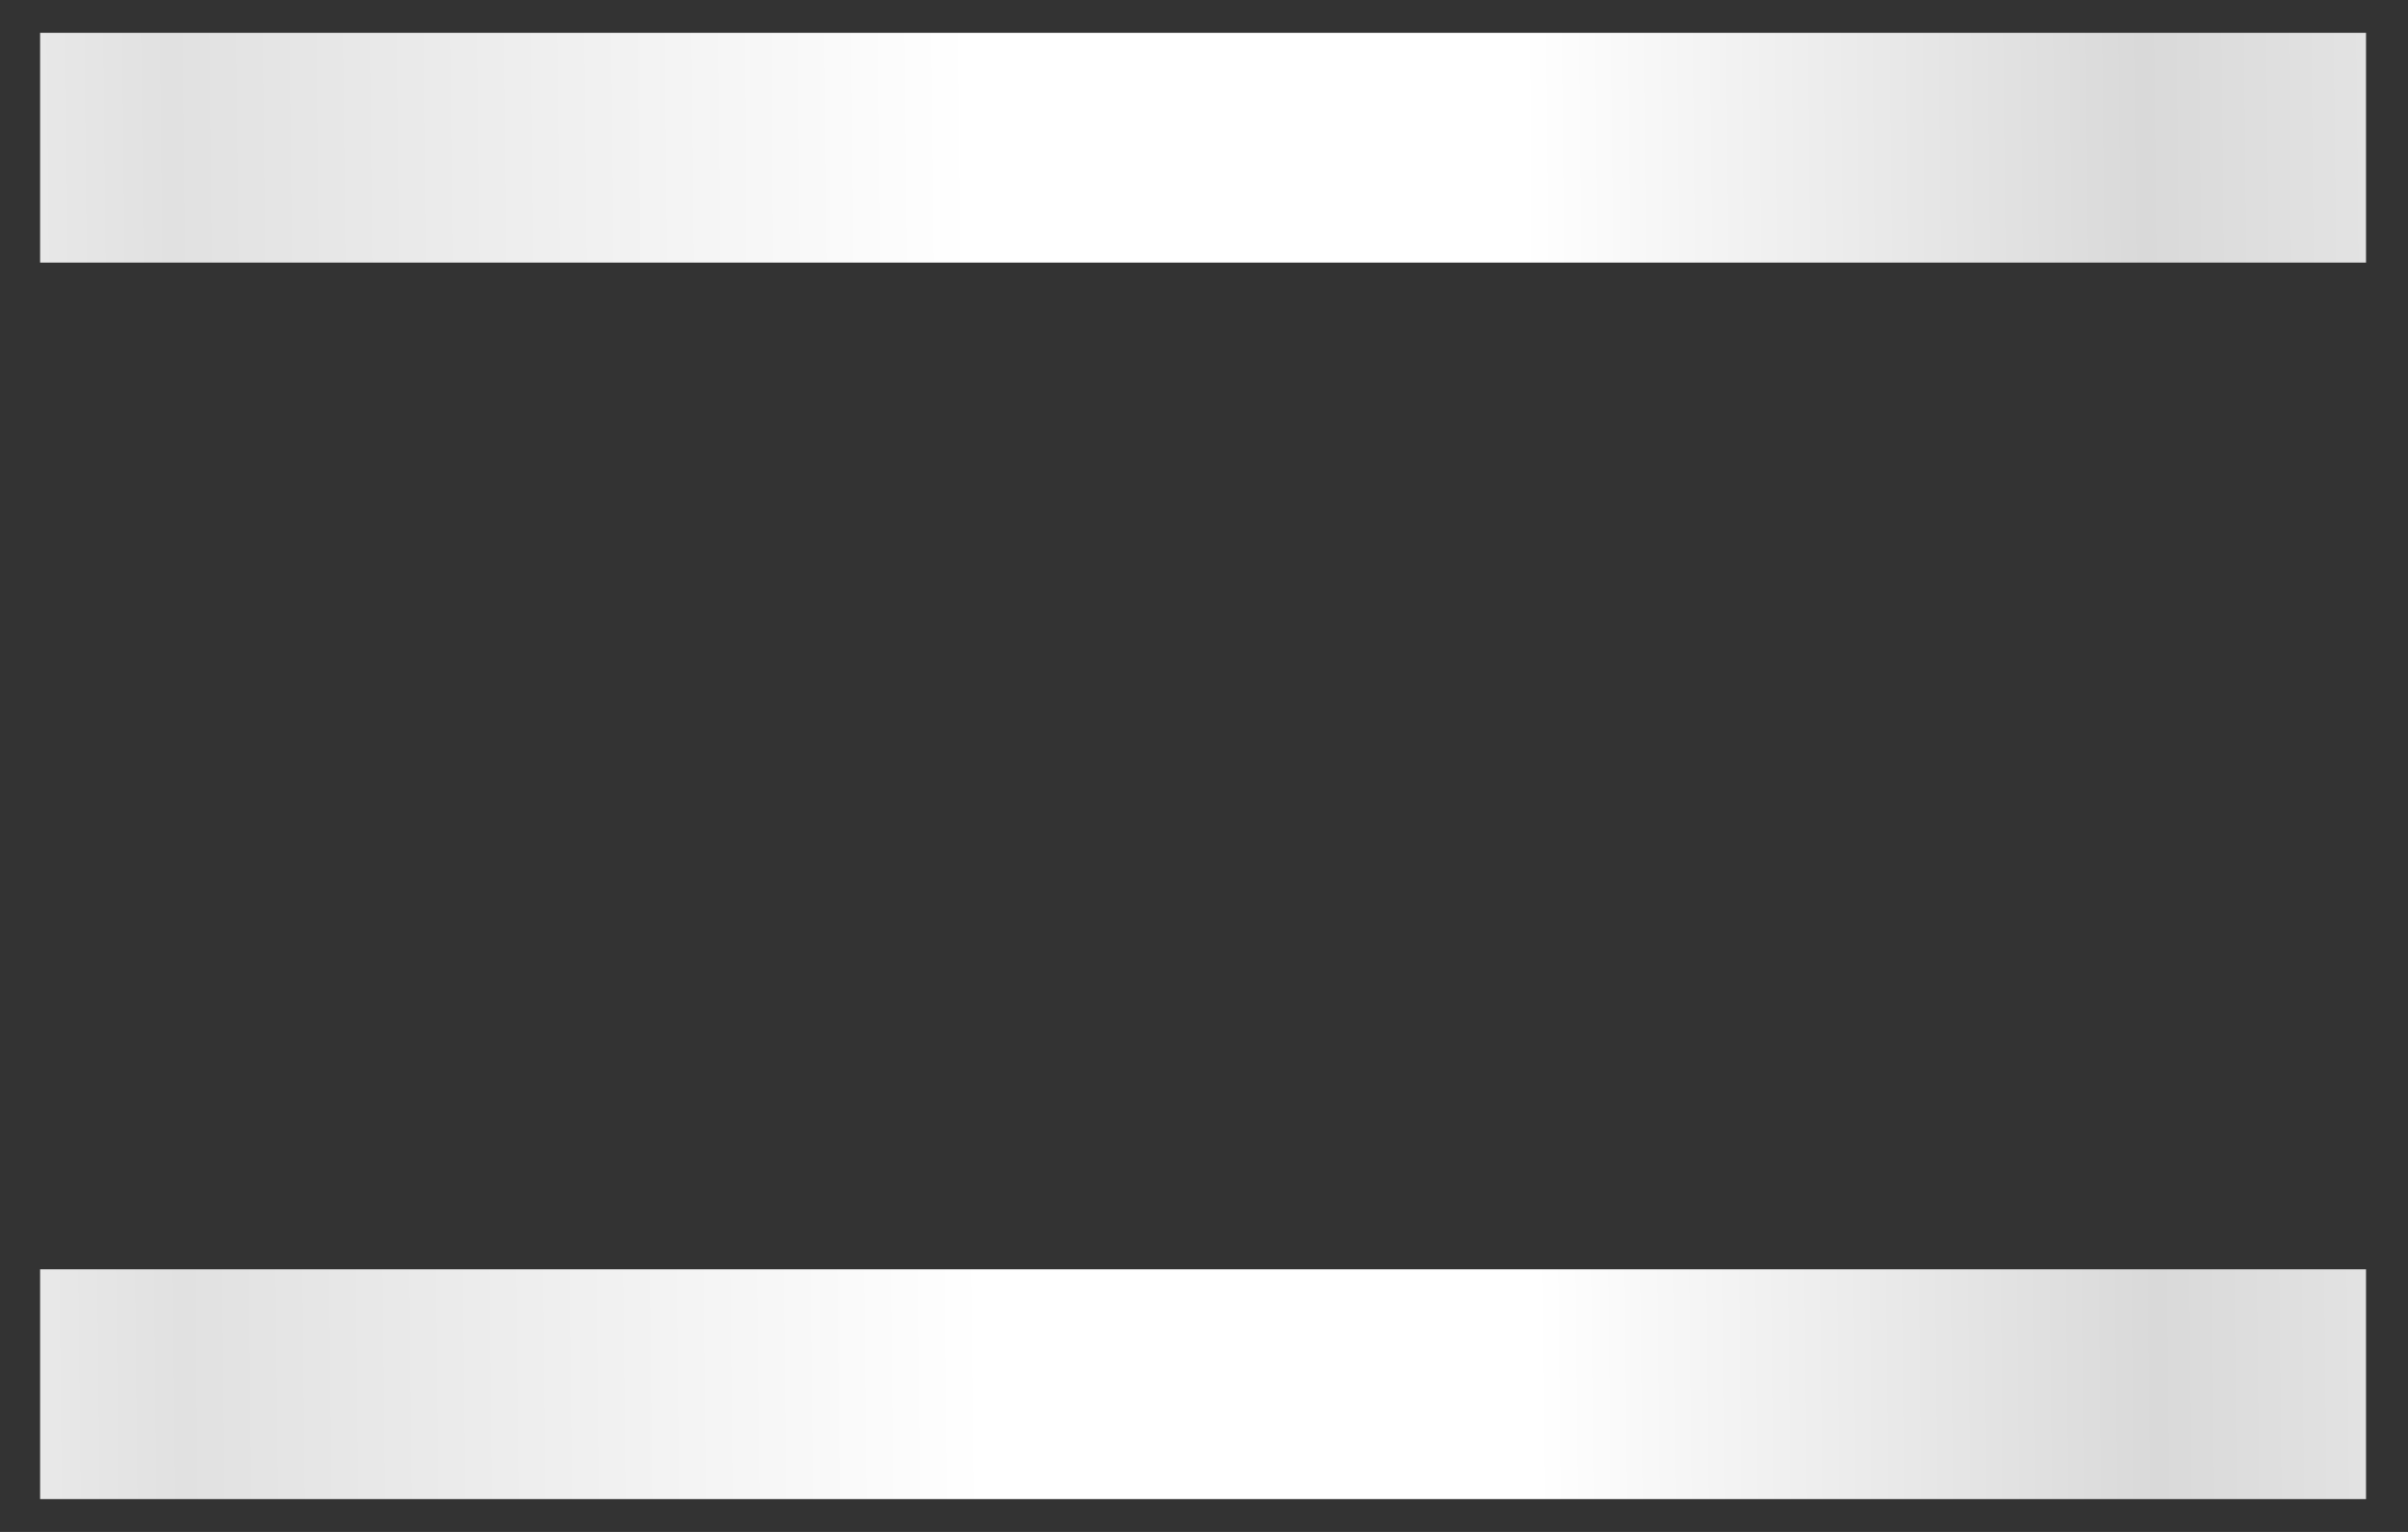 <?xml version="1.0" encoding="UTF-8"?> <svg xmlns="http://www.w3.org/2000/svg" width="44" height="28" viewBox="0 0 44 28" fill="none"><rect x="0" y="0" width="44" height="28" fill="#333333" stroke="none"/> <path d="M0.733 0.6H43.233V4.8H0.733V0.6ZM0.733 23.2H43.233V27.4H0.733V23.2Z" fill="url(#paint0_linear_51_276)"></path> <defs> <linearGradient id="paint0_linear_51_276" x1="-7.208" y1="4.927" x2="55.151" y2="4.277" gradientUnits="userSpaceOnUse"> <stop stop-color="white"></stop> <stop offset="0.166" stop-color="#E1E1E1"></stop> <stop offset="0.401" stop-color="white"></stop> <stop offset="0.562" stop-color="white"></stop> <stop offset="0.744" stop-color="#D9D9D9"></stop> <stop offset="0.994" stop-color="white"></stop> </linearGradient> </defs> </svg> 